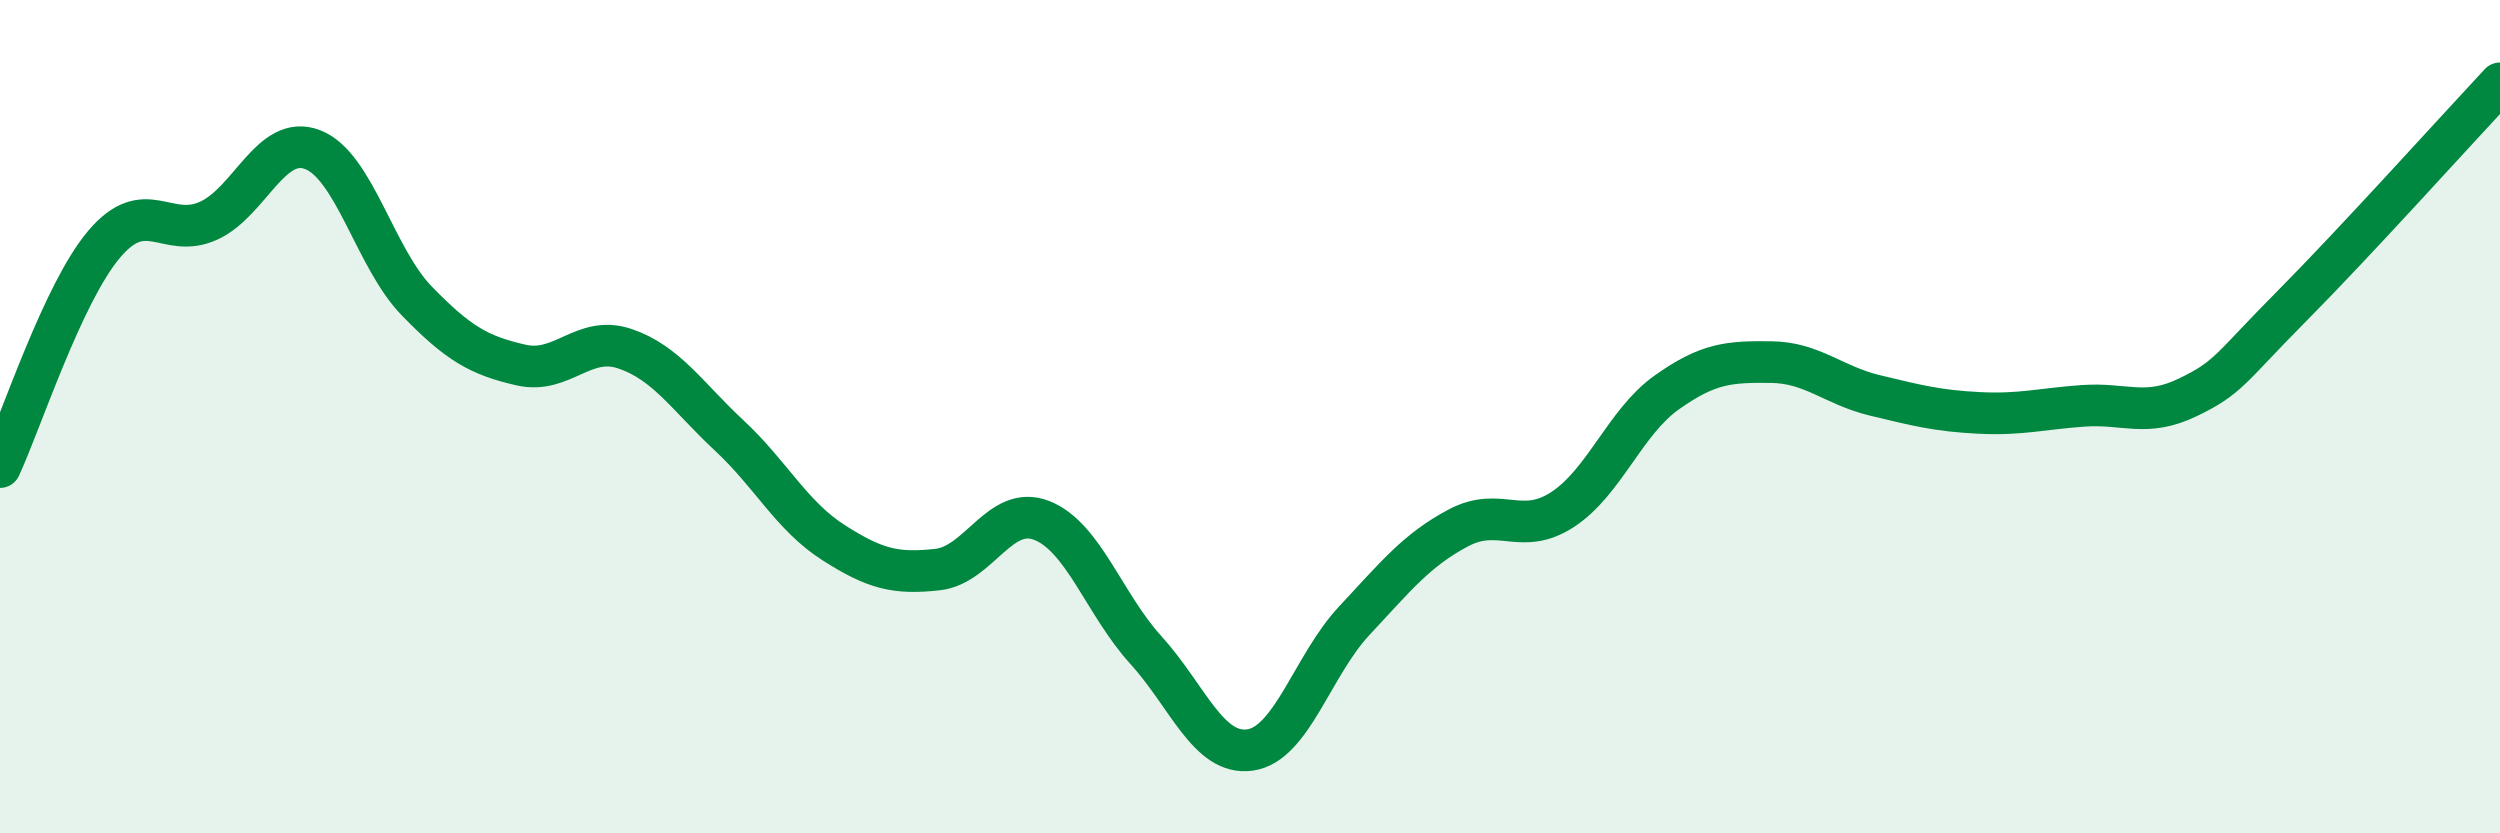 
    <svg width="60" height="20" viewBox="0 0 60 20" xmlns="http://www.w3.org/2000/svg">
      <path
        d="M 0,11.21 C 0.5,10.14 1.5,7.04 2.5,5.86 C 3.5,4.68 4,5.75 5,5.3 C 6,4.85 6.5,3.21 7.5,3.59 C 8.5,3.97 9,6.19 10,7.22 C 11,8.25 11.5,8.53 12.5,8.76 C 13.5,8.99 14,8.03 15,8.37 C 16,8.71 16.5,9.52 17.5,10.45 C 18.5,11.38 19,12.38 20,13.02 C 21,13.66 21.5,13.78 22.5,13.67 C 23.5,13.56 24,12.1 25,12.49 C 26,12.88 26.5,14.5 27.5,15.6 C 28.5,16.7 29,18.14 30,18 C 31,17.86 31.5,15.97 32.5,14.9 C 33.5,13.83 34,13.2 35,12.67 C 36,12.14 36.5,12.88 37.5,12.23 C 38.5,11.58 39,10.13 40,9.42 C 41,8.71 41.5,8.68 42.5,8.69 C 43.5,8.7 44,9.25 45,9.49 C 46,9.73 46.5,9.86 47.5,9.91 C 48.5,9.96 49,9.81 50,9.74 C 51,9.67 51.5,10.02 52.5,9.54 C 53.5,9.06 53.5,8.86 55,7.35 C 56.5,5.84 59,3.07 60,2L60 20L0 20Z"
        fill="#008740"
        opacity="0.1"
        stroke-linecap="round"
        stroke-linejoin="round"
      />
      <path
        d="M 0,11.21 C 0.5,10.14 1.5,7.04 2.5,5.86 C 3.5,4.68 4,5.75 5,5.3 C 6,4.85 6.5,3.21 7.5,3.59 C 8.5,3.97 9,6.19 10,7.22 C 11,8.25 11.5,8.53 12.5,8.76 C 13.5,8.99 14,8.03 15,8.37 C 16,8.71 16.5,9.52 17.5,10.45 C 18.5,11.38 19,12.38 20,13.02 C 21,13.66 21.5,13.78 22.5,13.67 C 23.5,13.56 24,12.1 25,12.49 C 26,12.88 26.5,14.5 27.5,15.6 C 28.5,16.7 29,18.14 30,18 C 31,17.86 31.5,15.97 32.5,14.9 C 33.5,13.83 34,13.2 35,12.67 C 36,12.14 36.5,12.88 37.5,12.23 C 38.5,11.58 39,10.13 40,9.42 C 41,8.71 41.5,8.68 42.5,8.69 C 43.5,8.7 44,9.25 45,9.49 C 46,9.73 46.5,9.86 47.5,9.91 C 48.5,9.96 49,9.81 50,9.74 C 51,9.67 51.5,10.02 52.5,9.54 C 53.5,9.06 53.5,8.86 55,7.35 C 56.5,5.84 59,3.07 60,2"
        stroke="#008740"
        stroke-width="1"
        fill="none"
        stroke-linecap="round"
        stroke-linejoin="round"
      />
    </svg>
  